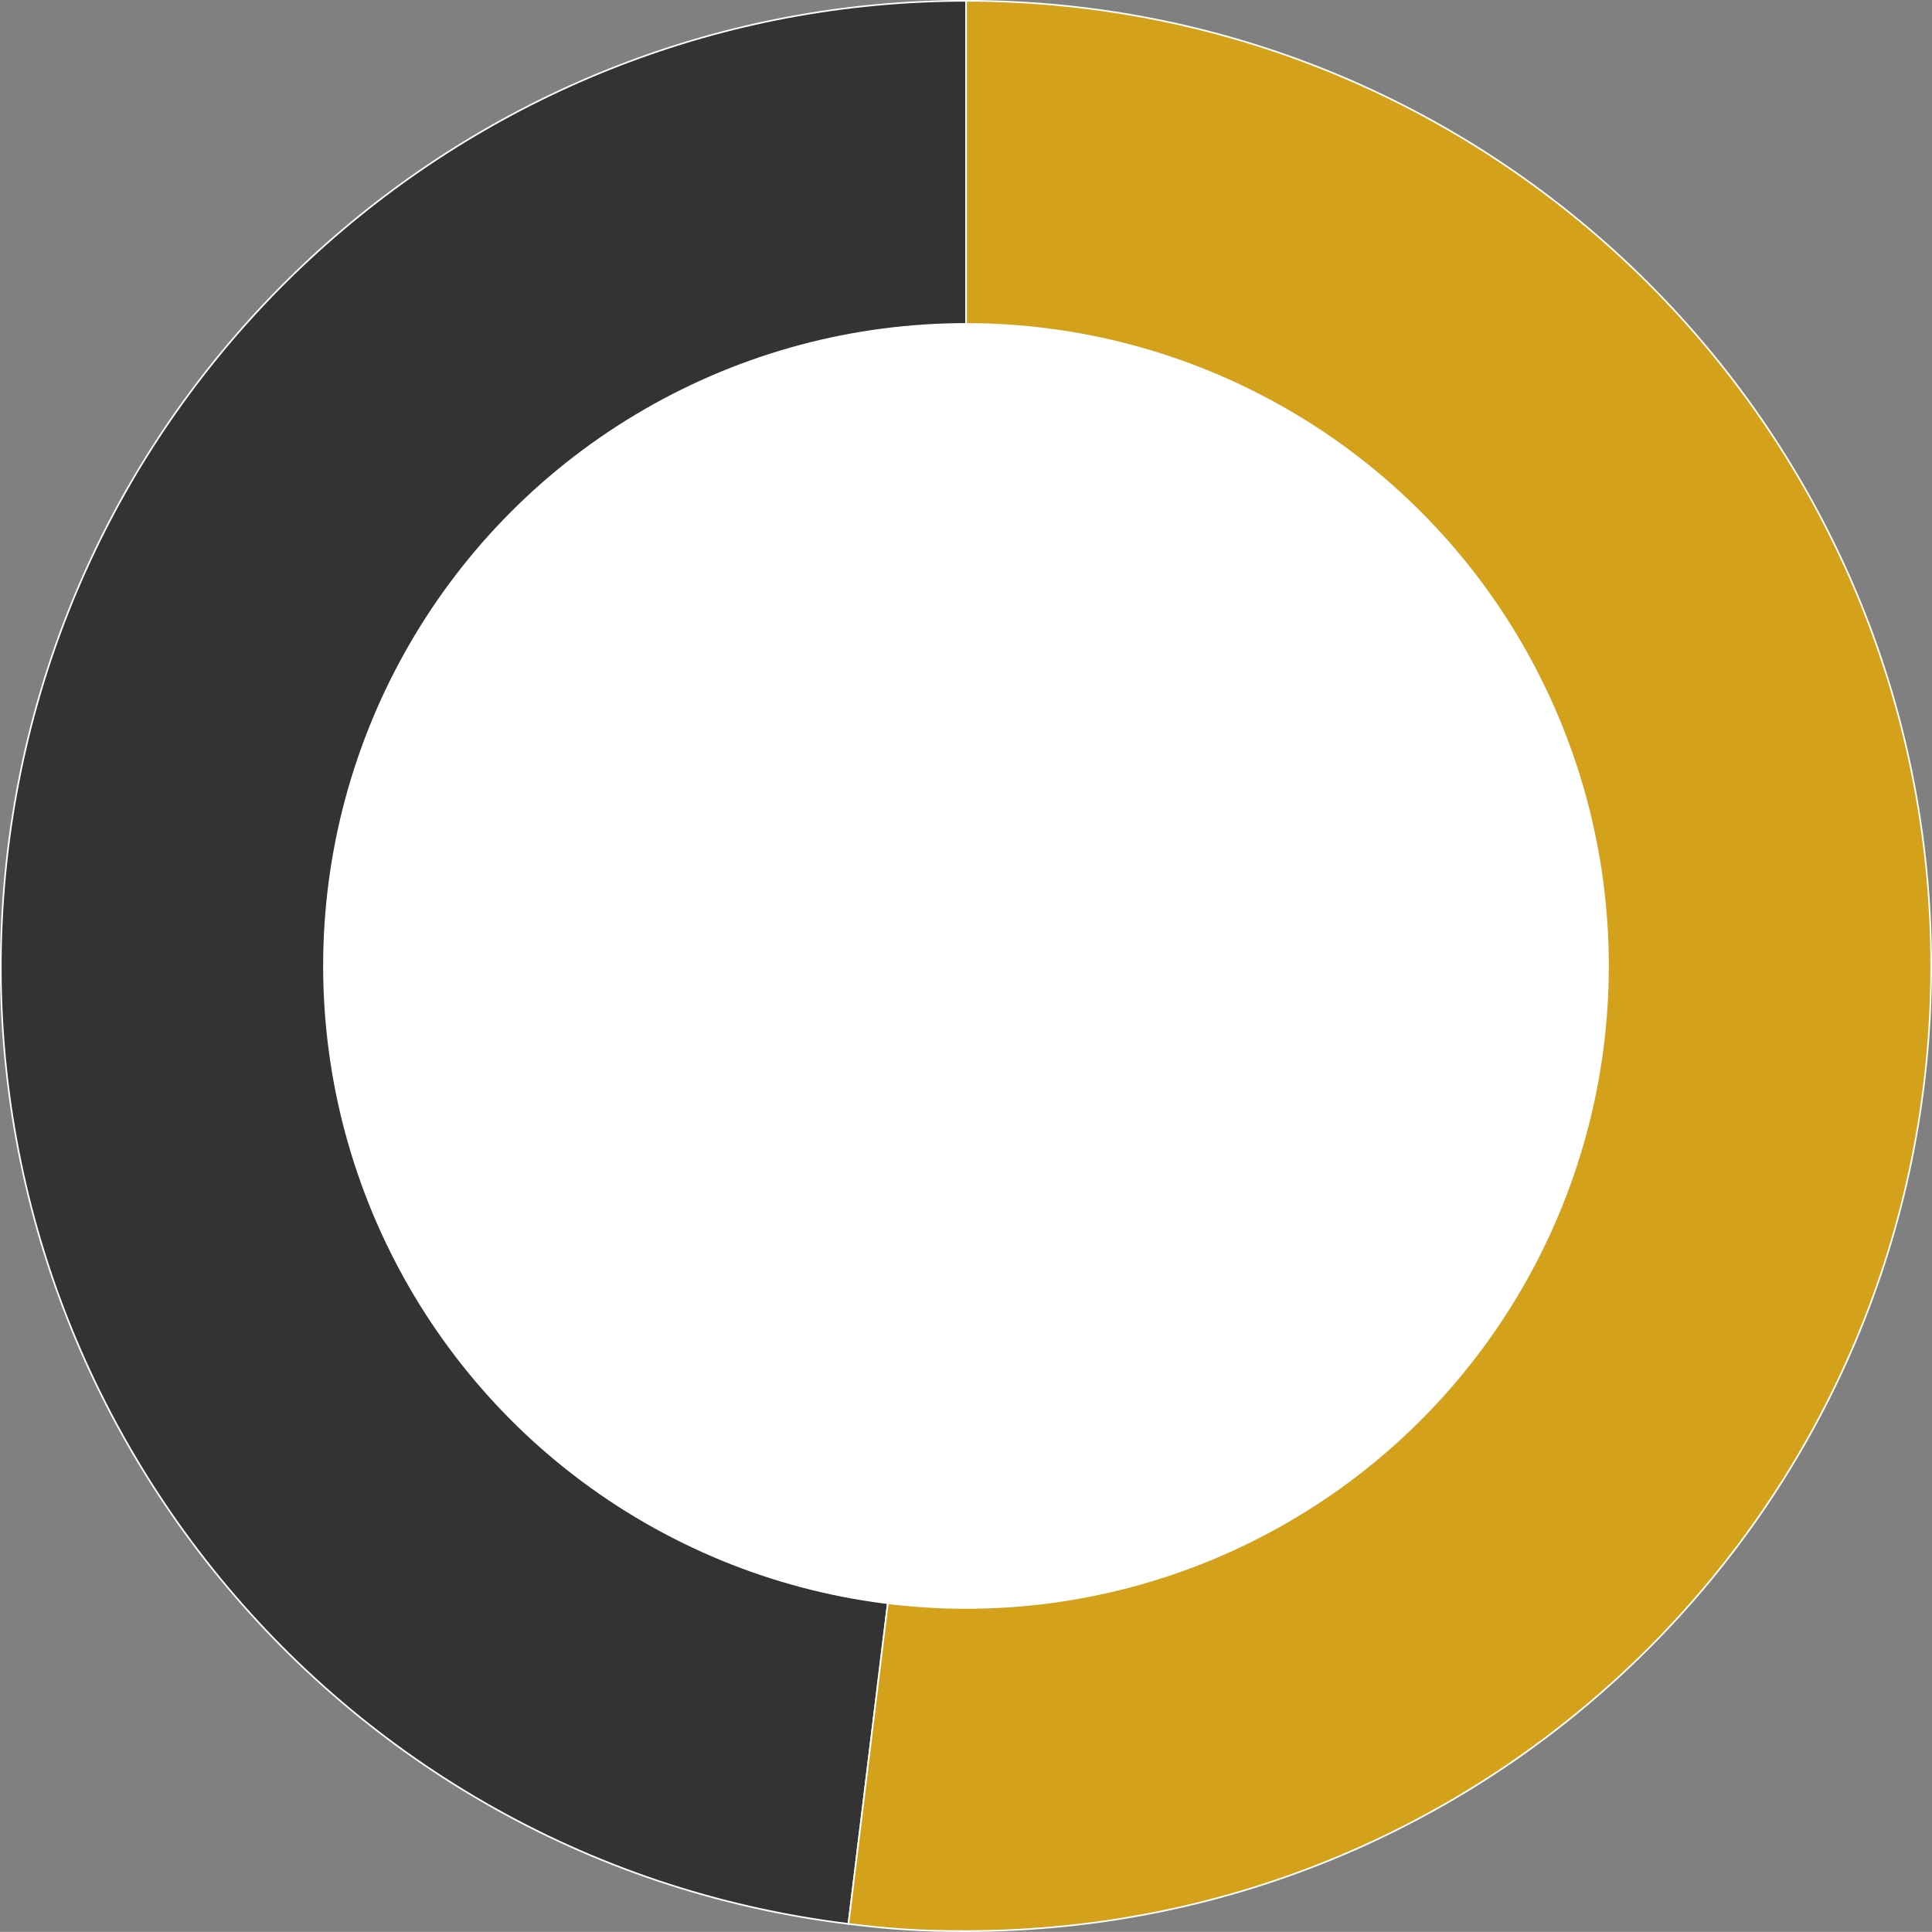 <?xml version="1.0" encoding="UTF-8"?>
<svg id="Layer_2" data-name="Layer 2" xmlns="http://www.w3.org/2000/svg" viewBox="0 0 596.97 596.94">
  <rect x="0" y="0" width="596.97" height="596.94" fill="#808080" stroke="none"/>
  <defs>
    <style>
      .cls-1 {
        fill: #333;
      }

      .cls-1, .cls-2 {
        stroke: #fff;
        stroke-miterlimit: 10;
        stroke-width: .5px;
      }

      .cls-3 {
        fill: #fff;
      }

      .cls-2 {
        fill: #d4a11a;
      }
    </style>
  </defs>
  <g id="Layer_1-2" data-name="Layer 1">
    <g>
      <g>
        <path class="cls-1" d="M298.5,298.47l-36.34,296C98.68,574.39-17.57,425.6,2.5,262.13,20.83,112.87,148.13.25,298.5.25v298.22Z"/>
        <path class="cls-2" d="M298.5,298.47V.25c164.7,0,298.22,133.52,298.22,298.22s-133.52,298.22-298.22,298.22c-14.16,0-22.29-.5-36.34-2.22l36.34-296Z"/>
      </g>
      <circle class="cls-3" cx="298.48" cy="298.47" r="198.63"/>
    </g>
  </g>
</svg>